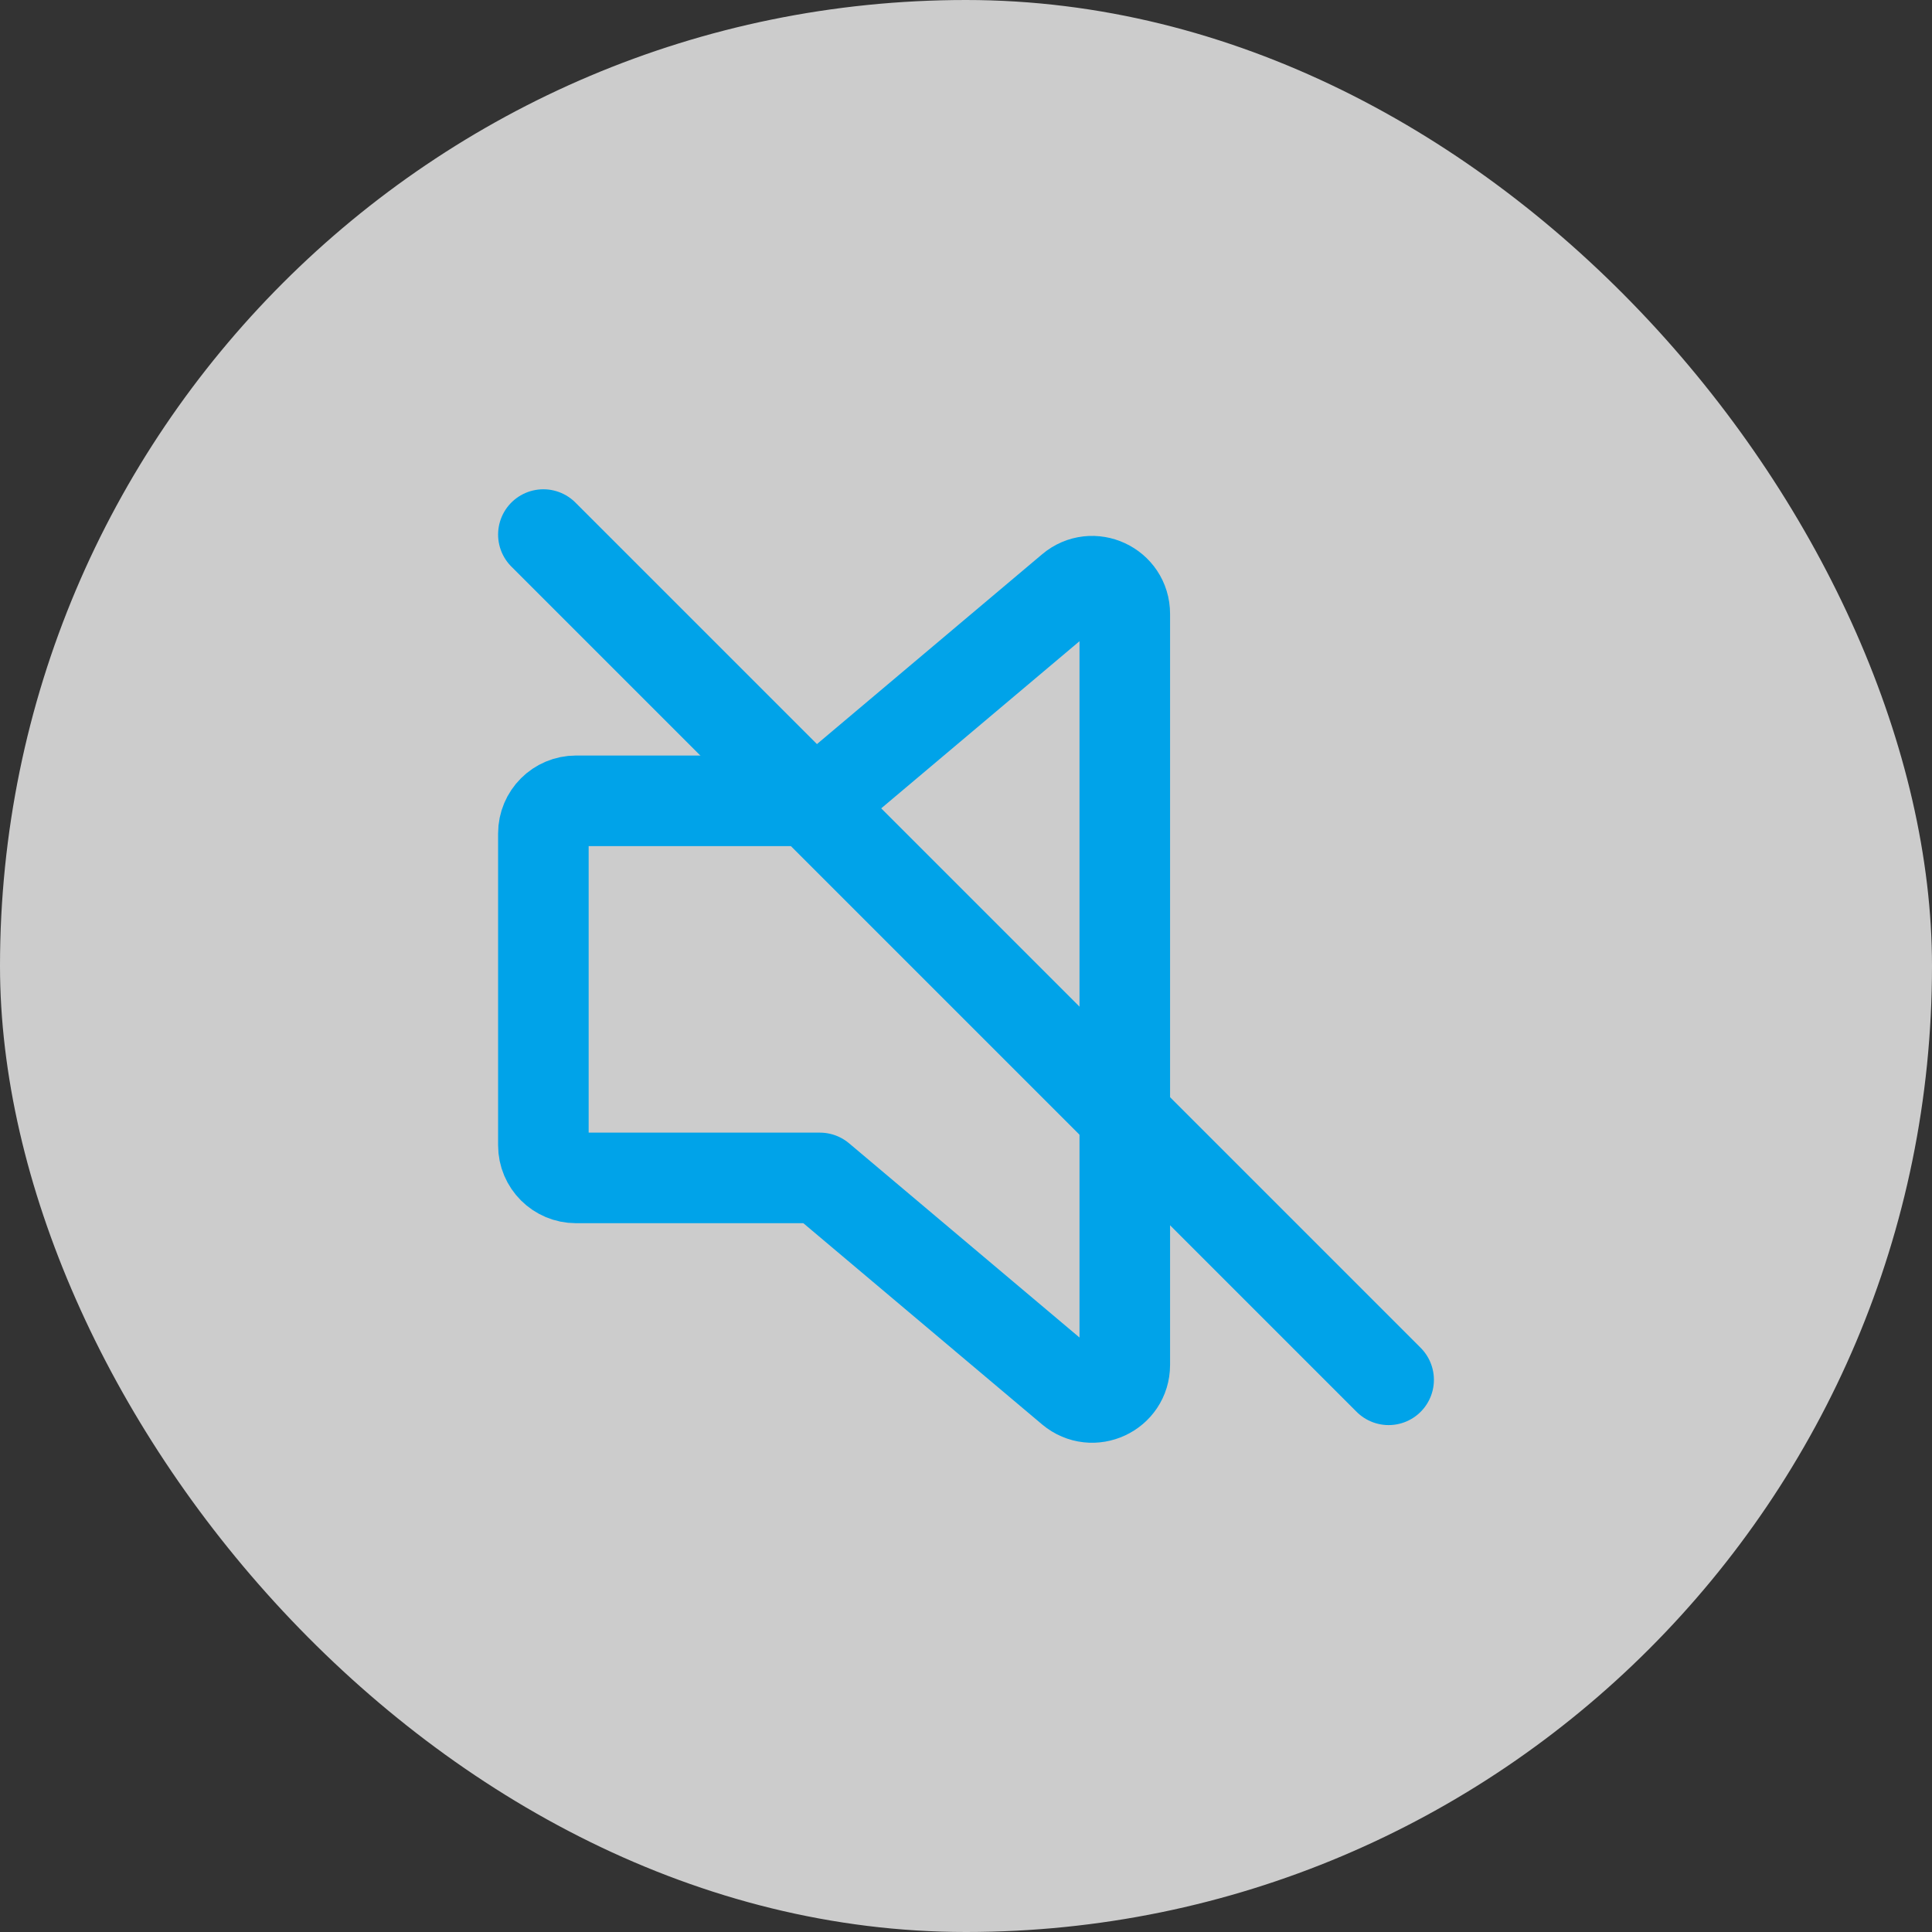 <svg width="32" height="32" viewBox="0 0 32 32" fill="none" xmlns="http://www.w3.org/2000/svg">
<rect x="0" y="0" width="32" height="32" fill="#333333" stroke="none"/>
<rect width="32" height="32" rx="16" fill="white" fill-opacity="0.75"/>
<path d="M17.743 9.755L13.58 13.264H9.54C9.242 13.264 9 13.506 9 13.804V18.97C9 19.268 9.242 19.51 9.54 19.51H13.58L17.743 23.019C18.095 23.314 18.63 23.065 18.63 22.607V10.168C18.63 9.708 18.093 9.458 17.743 9.755Z" stroke="#00A3E9" stroke-width="1.5" stroke-linecap="round" stroke-linejoin="round"/>
<path d="M9 8.854L23 22.854" stroke="#00A3E9" stroke-width="1.5" stroke-linecap="round" stroke-linejoin="round"/>
</svg>
